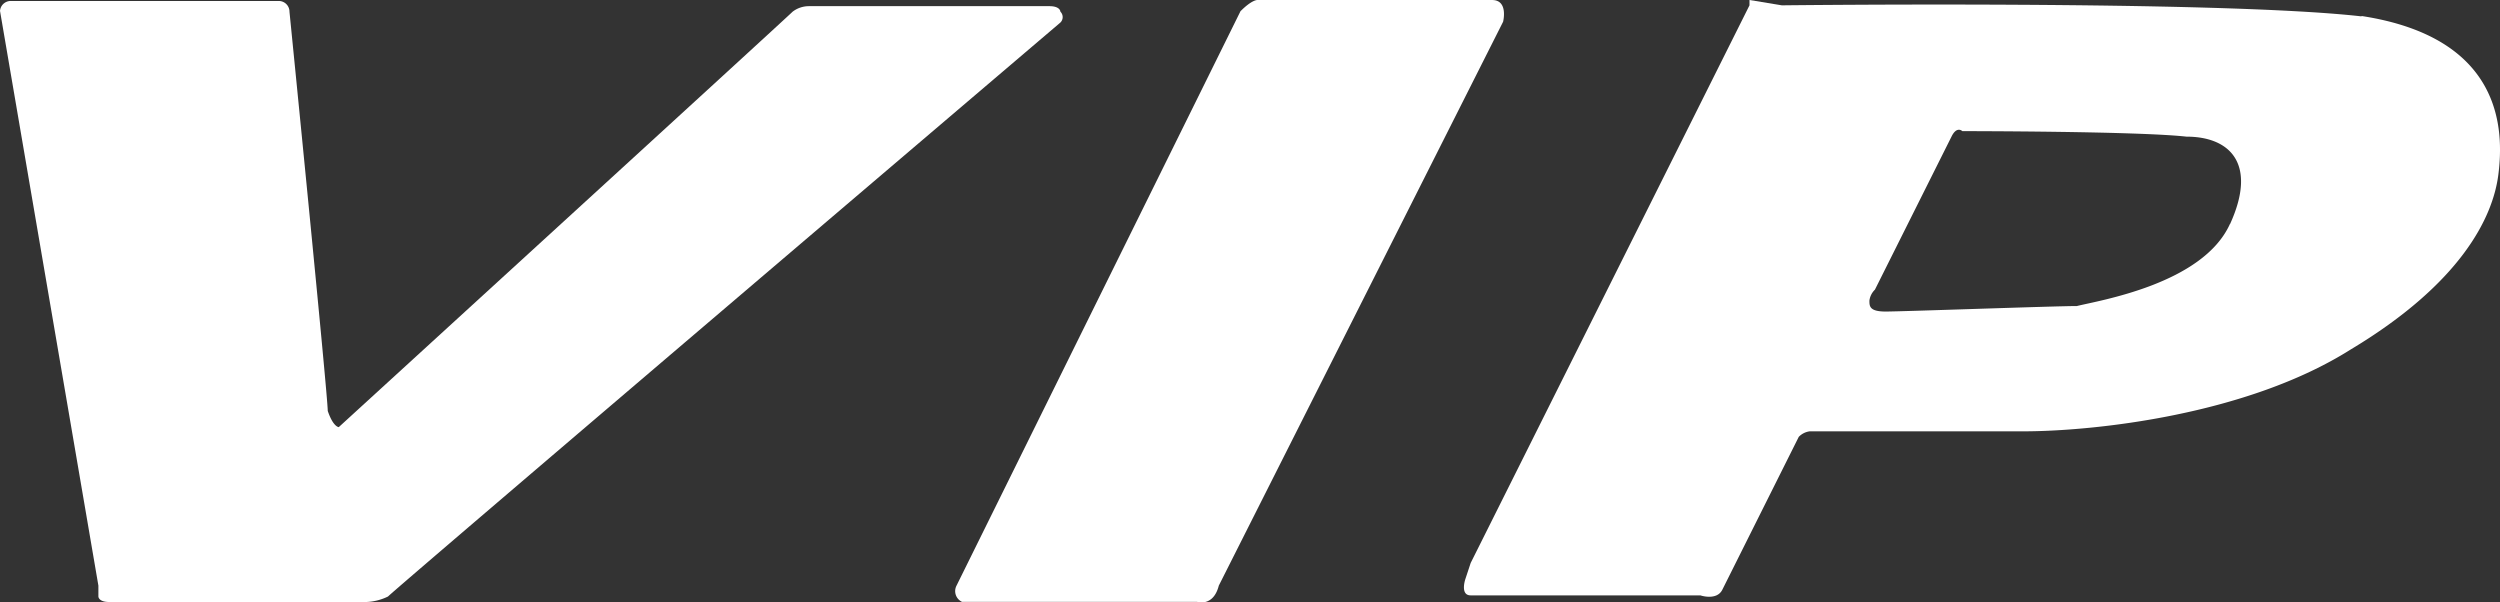 <?xml version="1.0" encoding="UTF-8"?>
<svg xmlns="http://www.w3.org/2000/svg" width="209.7" height="50.533" viewBox="0 0 209.7 50.533">
  <rect x="0" y="0" width="209.7" height="50.533" fill="#333333" stroke="none"/>
  <g id="vip-logo" transform="translate(0)">
    <path id="Path_70" data-name="Path 70" d="M122.79,5.759l8.253,48.213v.911s0,.462.911.462H153.5a4.528,4.528,0,0,0,1.836-.462c.911-.911,56.4-48.145,56.4-48.145a.639.639,0,0,0,0-.911s0-.462-.924-.462H190.636a2.257,2.257,0,0,0-1.36.462c-.449.462-38.07,34.848-38.07,34.848s-.462,0-.925-1.36c0-1.36-3.209-33.474-3.209-33.474a.9.9,0,0,0-.911-.911H123.7a.9.9,0,0,0-.911.911" transform="translate(-122.79 -4.848)" fill="#fff"></path>
    <path id="Path_71" data-name="Path 71" d="M205.664,5.781,181.83,53.994a.993.993,0,0,0,.462,1.36h19.715s1.36.449,1.822-1.36l23.848-47.3s.462-1.822-.924-1.822H207.038s-.449,0-1.36.911" transform="translate(-101.597 -4.87)" fill="#fff"></path>
    <path id="Path_72" data-name="Path 72" d="M277.355,23.66c-2.284,5.044-11,6.418-12.835,6.88-1.836,0-14.671.462-16.044.462s-1.36-.462-1.36-.925a1.563,1.563,0,0,1,.462-.911L254,16.332c.449-.925.911-.462.911-.462s14.67,0,18.8.462c3.657,0,5.955,2.284,3.657,7.328M288.382,6.243c-11.924-1.36-48.607-.925-48.607-.925l-2.719-.449v.449L213.67,52.09l-.449,1.36s-.462,1.36.449,1.36h19.266s1.36.462,1.836-.462l6.417-12.835a1.564,1.564,0,0,1,.911-.462h17.879c5.955,0,18.8-1.36,27.506-6.866,9.178-5.507,11.924-11.013,12.386-14.671s.449-11.462-11.462-13.3" transform="translate(-90.309 -4.87)" fill="#fff"></path>
  </g>
</svg>
